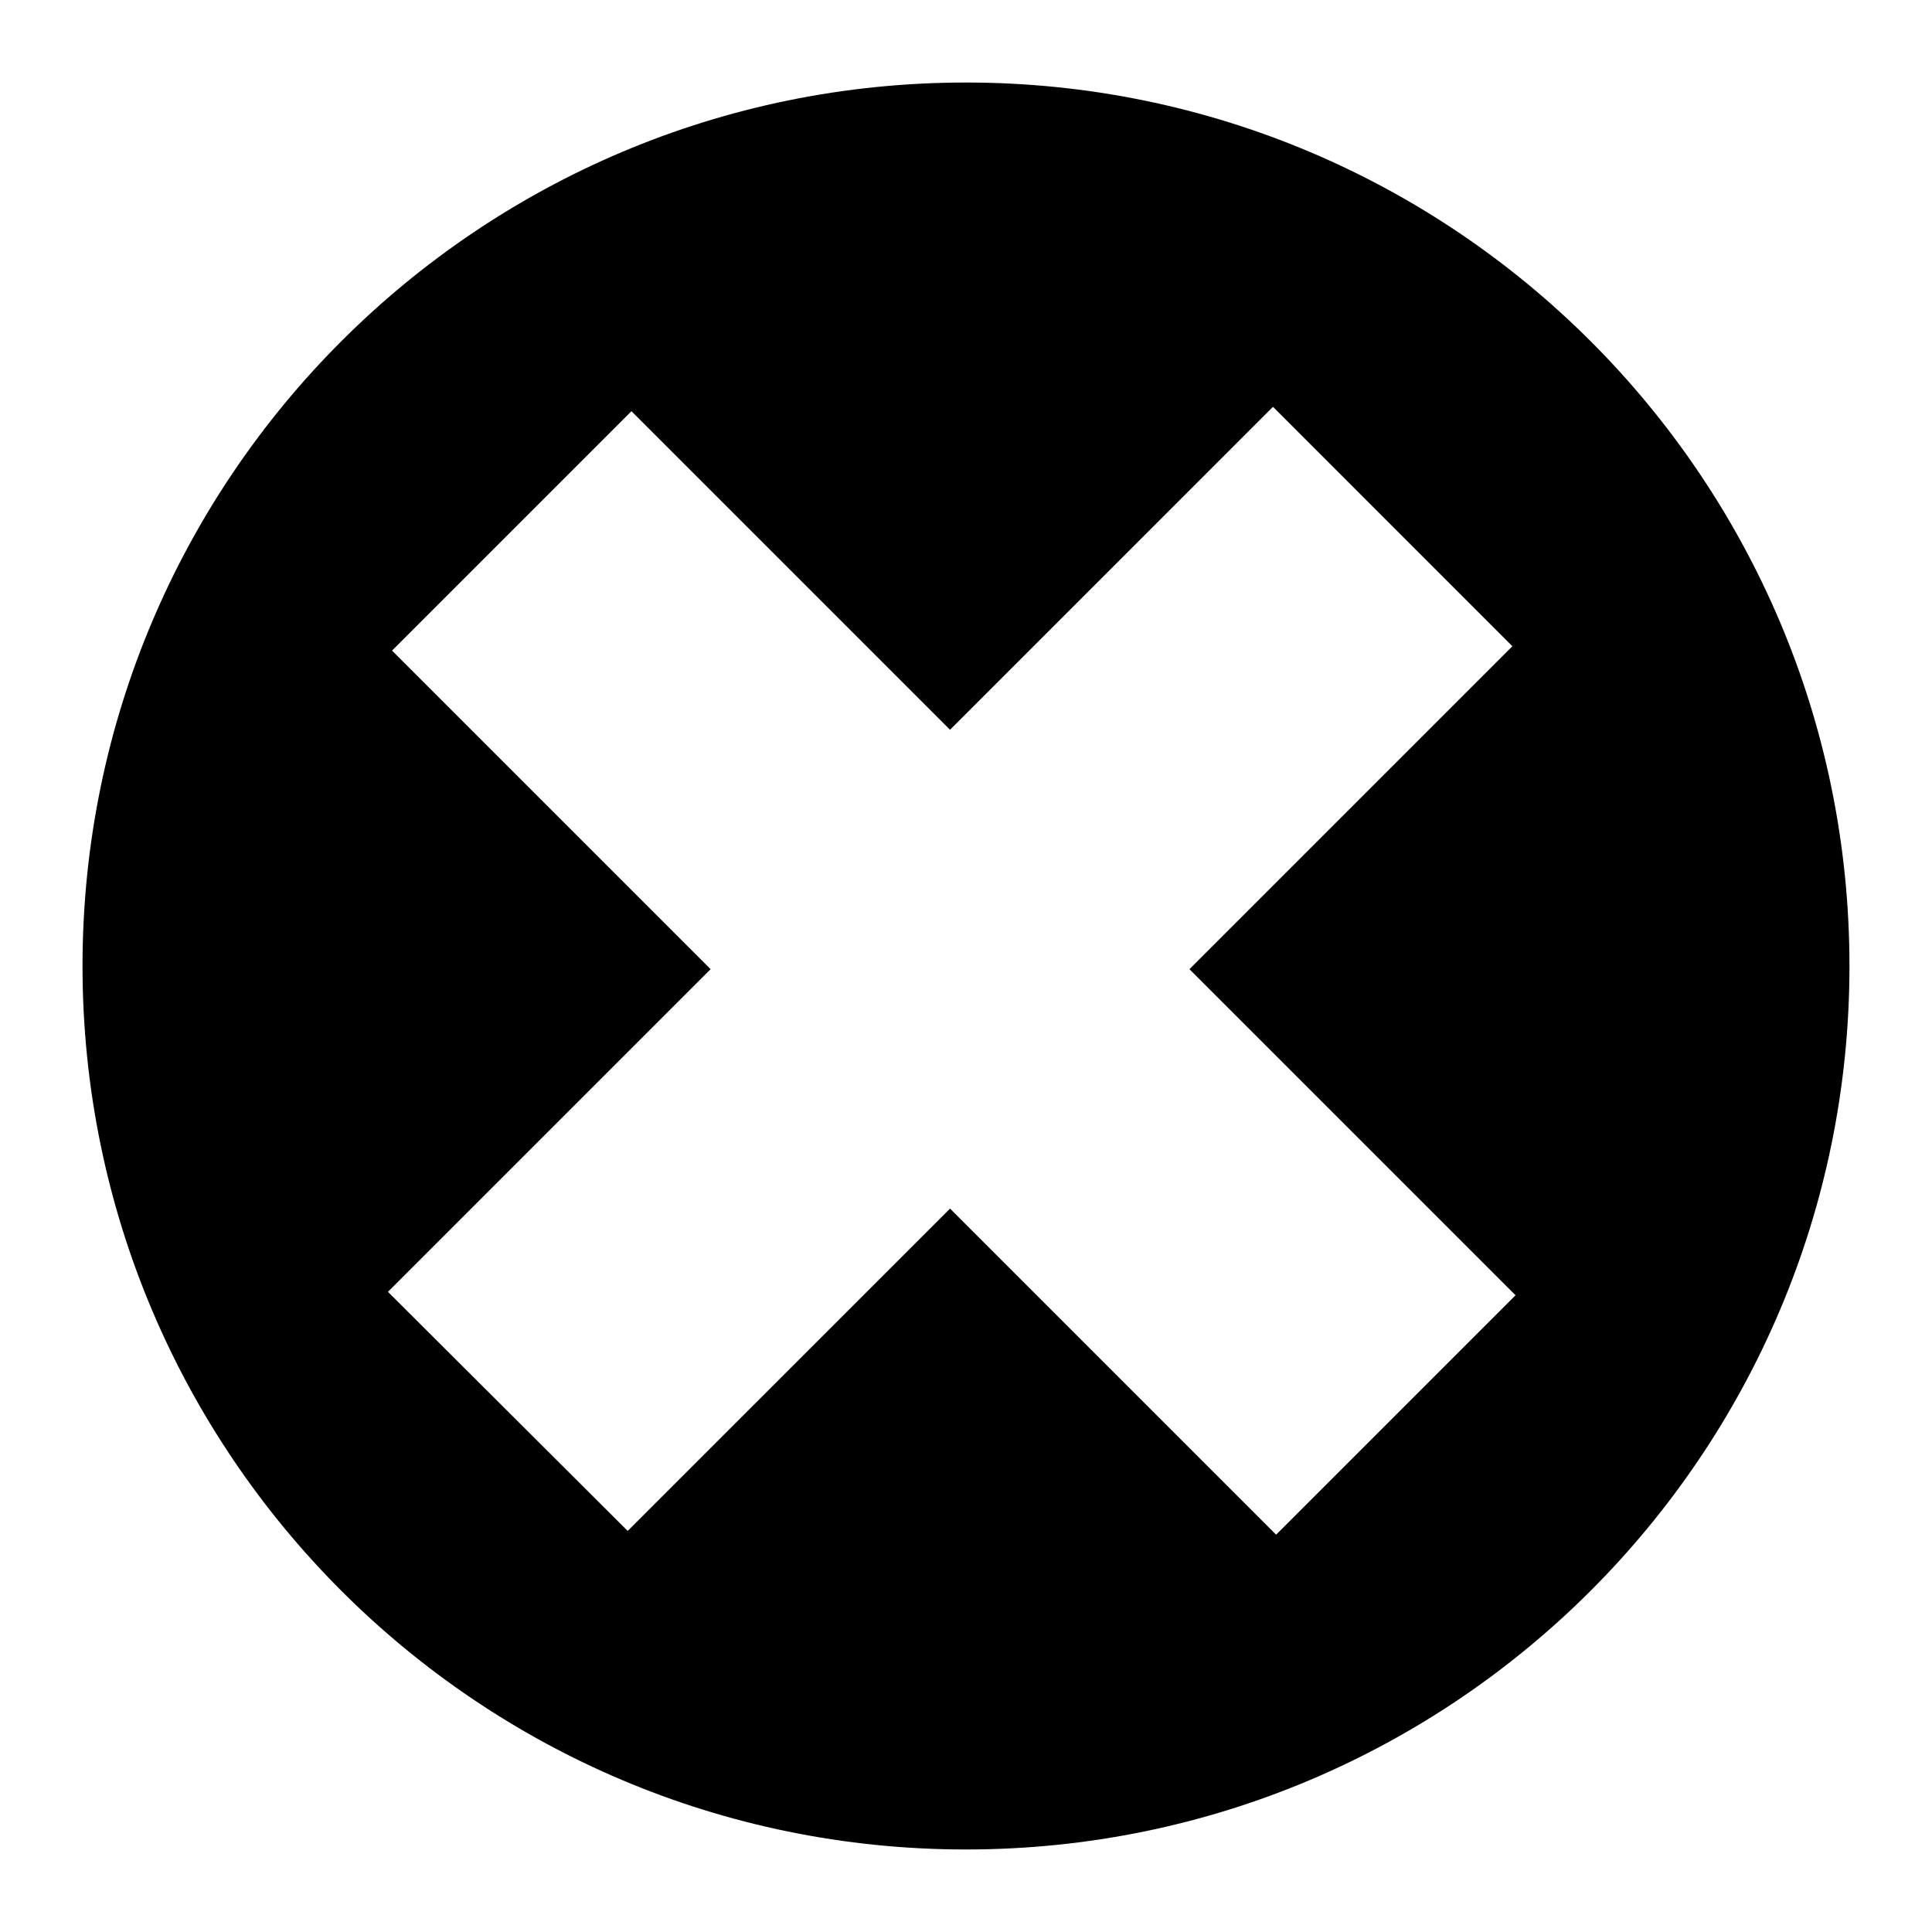 <?xml version="1.0" encoding="UTF-8"?>
<!-- Uploaded to: SVG Repo, www.svgrepo.com, Generator: SVG Repo Mixer Tools -->
<svg fill="#000000" width="800px" height="800px" version="1.1" viewBox="144 144 512 512" xmlns="http://www.w3.org/2000/svg">
 <path d="m481.35 251.81 63.445 63.449-85.582 85.582 86.418 86.418-63.445 63.449-86.418-86.418-85.426 85.422-63.531-63.363 85.508-85.508-84.422-84.422 63.445-63.445 84.426 84.422m-229.9 62.605c0 129.31 104.82 234.13 234.13 234.13s234.13-104.82 234.13-234.13-104.82-234.13-234.13-234.13-234.13 104.82-234.13 234.13z"/>
</svg>